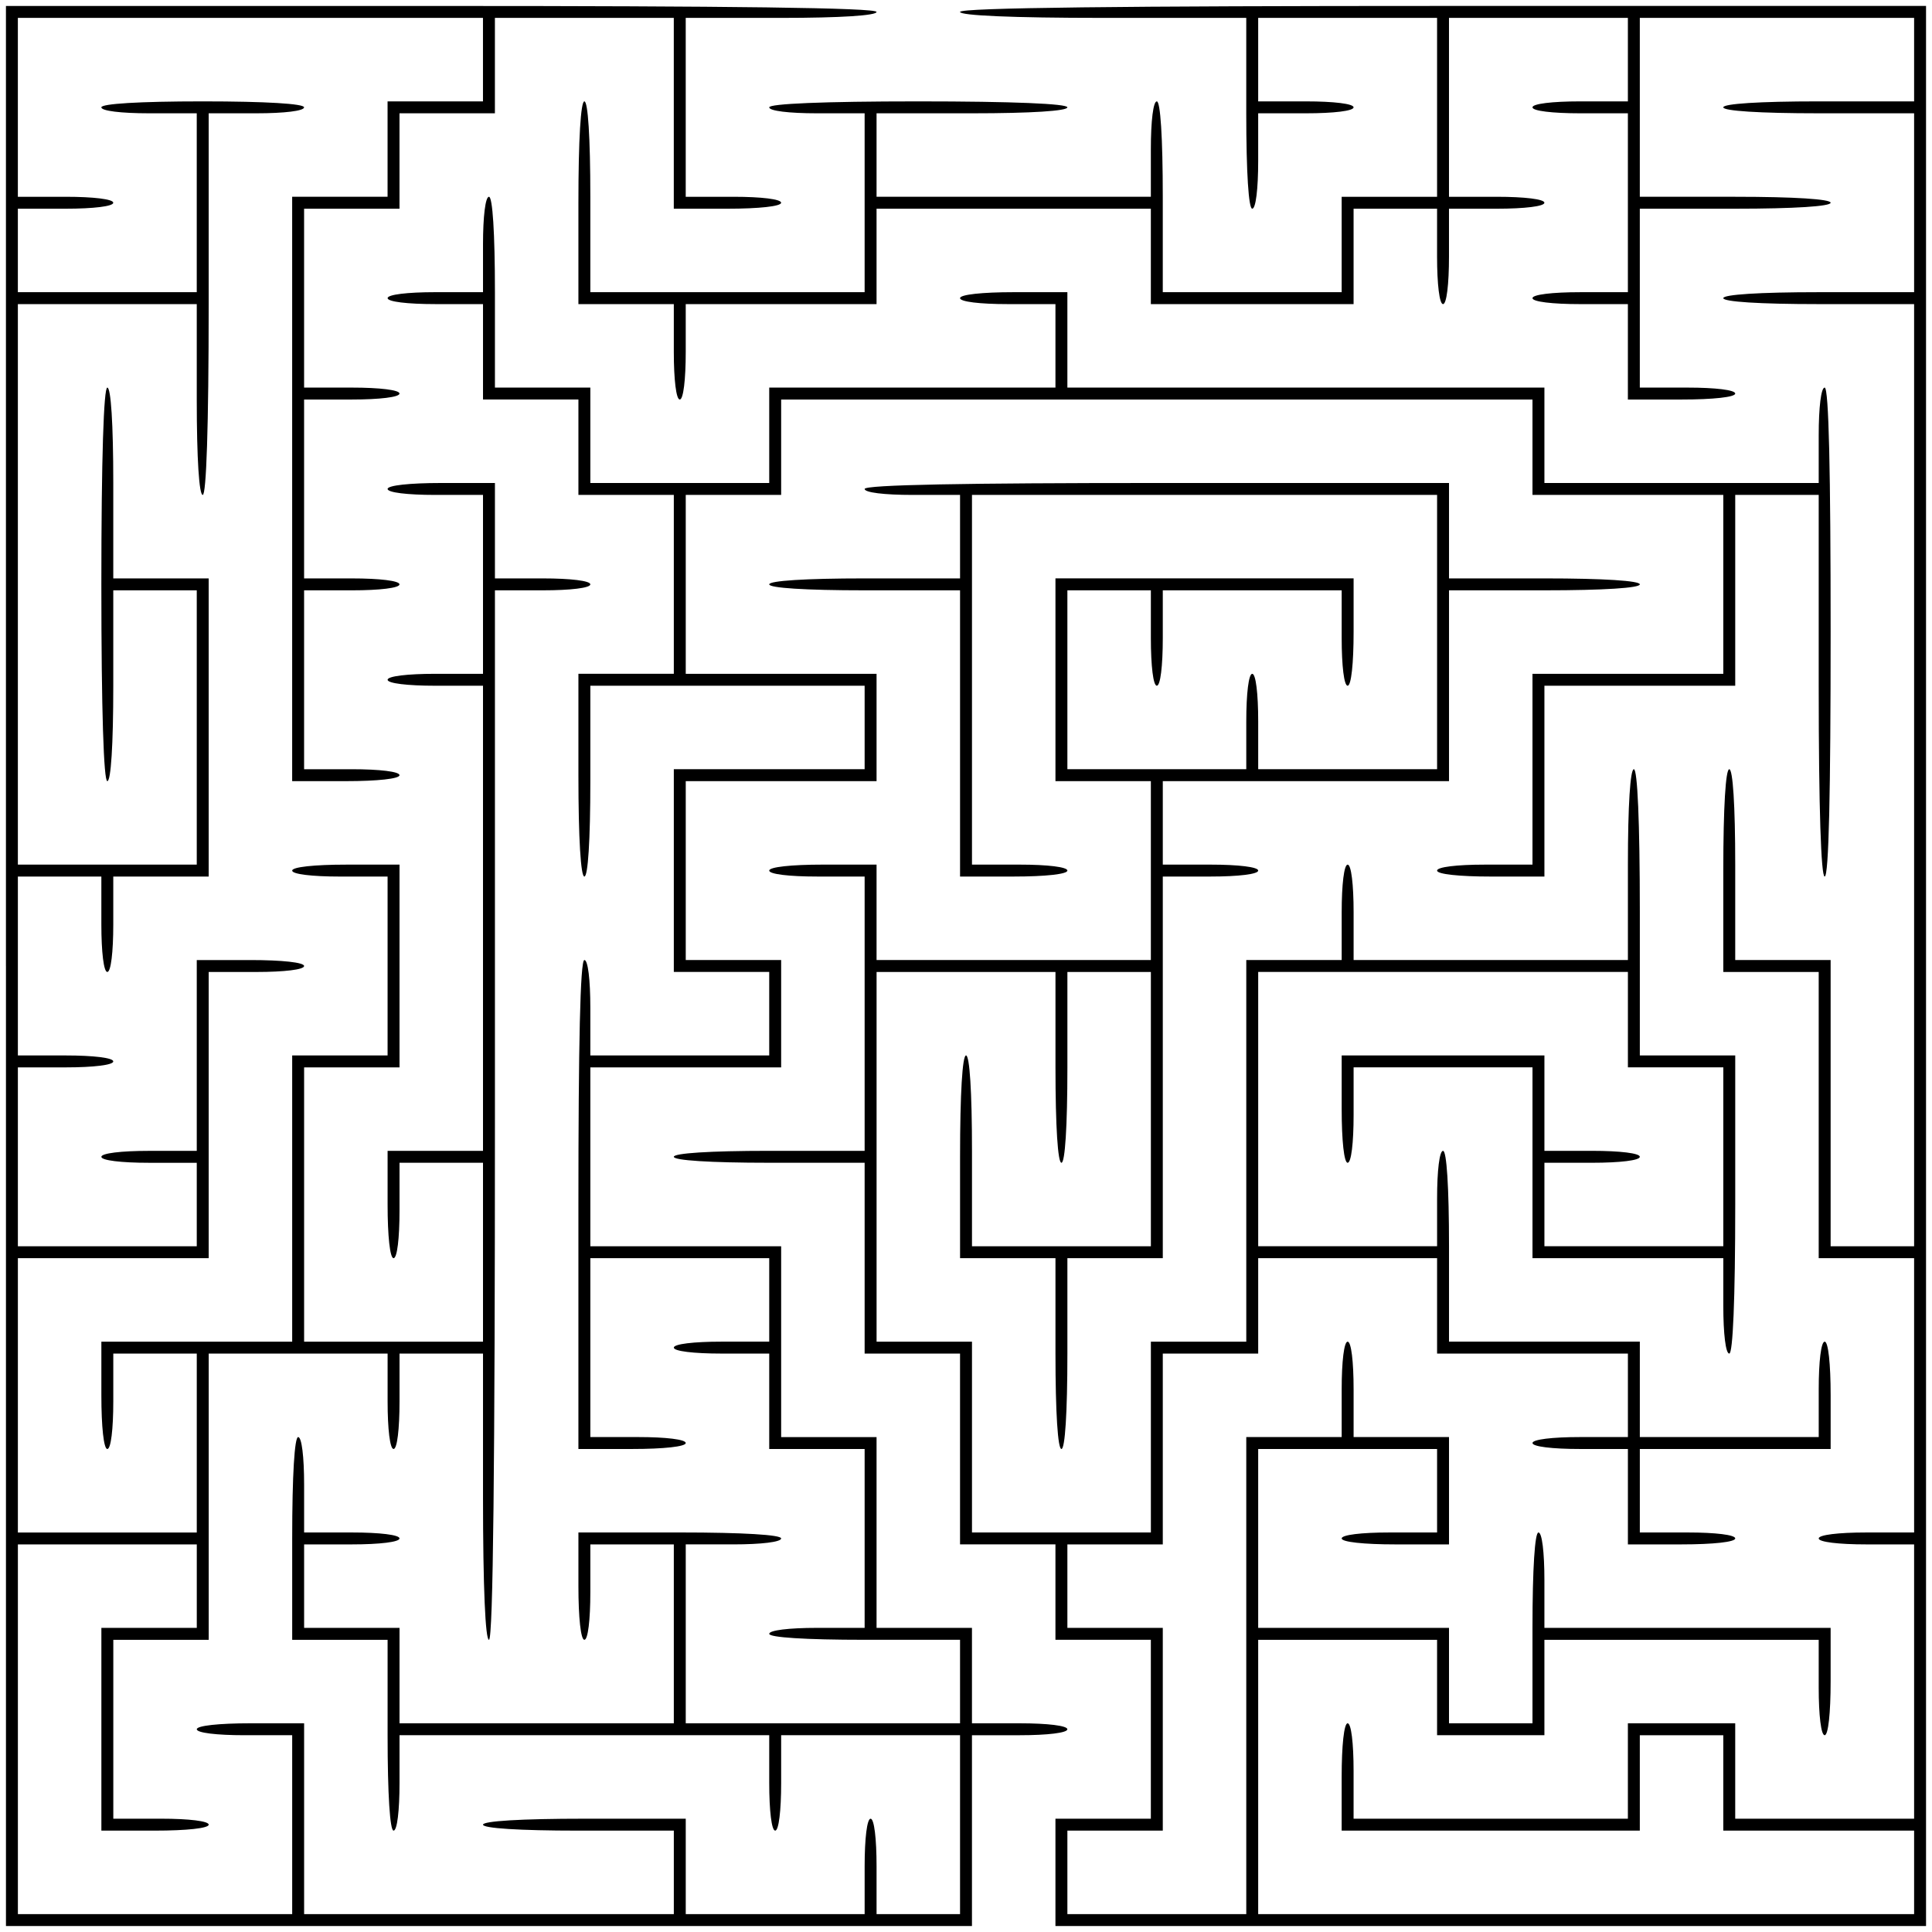 <?xml version="1.0" encoding="UTF-8" standalone="yes"?>
<svg version="1.0" xmlns="http://www.w3.org/2000/svg" width="324" height="324" viewBox="0 0 324 324" preserveAspectRatio="xMidYMid meet">
  <g transform="translate(0,324) scale(0.1,-0.1)" fill="#000000" stroke="none">
    <path d="M10 1620 l0 -1610 810 0 810 0 0 160 0 160 80 0 c47 0 80 4 80 10 0
6 -33 10 -80 10 l-80 0 0 80 0 80 -80 0 -80 0 0 160 0 160 -80 0 -80 0 0 160
0 160 -160 0 -160 0 0 150 0 150 160 0 160 0 0 90 0 90 -80 0 -80 0 0 150 0
150 160 0 160 0 0 90 0 90 -160 0 -160 0 0 150 0 150 80 0 80 0 0 80 0 80 630
0 630 0 0 -80 0 -80 160 0 160 0 0 -150 0 -150 -160 0 -160 0 0 -160 0 -160
-80 0 c-47 0 -80 -4 -80 -10 0 -6 37 -10 90 -10 l90 0 0 160 0 160 160 0 160
0 0 160 0 160 70 0 70 0 0 -320 c0 -207 4 -320 10 -320 7 0 10 143 10 410 0
267 -3 410 -10 410 -6 0 -10 -33 -10 -80 l0 -80 -230 0 -230 0 0 80 0 80 -400
0 -400 0 0 80 0 80 -90 0 c-53 0 -90 -4 -90 -10 0 -6 33 -10 80 -10 l80 0 0
-70 0 -70 -240 0 -240 0 0 -80 0 -80 -150 0 -150 0 0 80 0 80 -80 0 -80 0 0
160 c0 100 -4 160 -10 160 -6 0 -10 -33 -10 -80 l0 -80 -80 0 c-47 0 -80 -4
-80 -10 0 -6 33 -10 80 -10 l80 0 0 -80 0 -80 80 0 80 0 0 -80 0 -80 80 0 80
0 0 -150 0 -150 -80 0 -80 0 0 -170 c0 -107 4 -170 10 -170 6 0 10 60 10 160
l0 160 230 0 230 0 0 -70 0 -70 -160 0 -160 0 0 -170 0 -170 80 0 80 0 0 -70
0 -70 -150 0 -150 0 0 80 c0 47 -4 80 -10 80 -7 0 -10 -143 -10 -410 l0 -410
90 0 c53 0 90 4 90 10 0 6 -33 10 -80 10 l-80 0 0 150 0 150 150 0 150 0 0
-70 0 -70 -80 0 c-47 0 -80 -4 -80 -10 0 -6 33 -10 80 -10 l80 0 0 -80 0 -80
80 0 80 0 0 -150 0 -150 -80 0 c-47 0 -80 -4 -80 -10 0 -6 60 -10 160 -10
l160 0 0 -70 0 -70 -230 0 -230 0 0 150 0 150 80 0 c47 0 80 4 80 10 0 6 -63
10 -170 10 l-170 0 0 -90 c0 -53 4 -90 10 -90 6 0 10 33 10 80 l0 80 70 0 70
0 0 -150 0 -150 -230 0 -230 0 0 80 0 80 -80 0 -80 0 0 70 0 70 80 0 c47 0 80
4 80 10 0 6 -33 10 -80 10 l-80 0 0 80 c0 47 -4 80 -10 80 -6 0 -10 -63 -10
-170 l0 -170 80 0 80 0 0 -160 c0 -100 4 -160 10 -160 6 0 10 33 10 80 l0 80
310 0 310 0 0 -80 c0 -47 4 -80 10 -80 6 0 10 33 10 80 l0 80 150 0 150 0 0
-150 0 -150 -70 0 -70 0 0 80 c0 47 -4 80 -10 80 -6 0 -10 -33 -10 -80 l0 -80
-150 0 -150 0 0 80 0 80 -170 0 c-107 0 -170 -4 -170 -10 0 -6 60 -10 160 -10
l160 0 0 -70 0 -70 -310 0 -310 0 0 160 0 160 -90 0 c-53 0 -90 -4 -90 -10 0
-6 33 -10 80 -10 l80 0 0 -150 0 -150 -230 0 -230 0 0 310 0 310 150 0 150 0
0 -70 0 -70 -80 0 -80 0 0 -170 0 -170 90 0 c53 0 90 4 90 10 0 6 -33 10 -80
10 l-80 0 0 150 0 150 80 0 80 0 0 240 0 240 150 0 150 0 0 -80 c0 -47 4 -80
10 -80 6 0 10 33 10 80 l0 80 70 0 70 0 0 -240 c0 -153 4 -240 10 -240 7 0 10
300 10 880 l0 880 80 0 c47 0 80 4 80 10 0 6 -33 10 -80 10 l-80 0 0 80 0 80
-90 0 c-53 0 -90 -4 -90 -10 0 -6 33 -10 80 -10 l80 0 0 -150 0 -150 -80 0
c-47 0 -80 -4 -80 -10 0 -6 33 -10 80 -10 l80 0 0 -390 0 -390 -80 0 -80 0 0
-90 c0 -53 4 -90 10 -90 6 0 10 33 10 80 l0 80 70 0 70 0 0 -150 0 -150 -150
0 -150 0 0 230 0 230 80 0 80 0 0 170 0 170 -90 0 c-53 0 -90 -4 -90 -10 0 -6
33 -10 80 -10 l80 0 0 -150 0 -150 -80 0 -80 0 0 -240 0 -240 -160 0 -160 0 0
-90 c0 -53 4 -90 10 -90 6 0 10 33 10 80 l0 80 70 0 70 0 0 -150 0 -150 -150
0 -150 0 0 230 0 230 160 0 160 0 0 240 0 240 80 0 c47 0 80 4 80 10 0 6 -37
10 -90 10 l-90 0 0 -160 0 -160 -80 0 c-47 0 -80 -4 -80 -10 0 -6 33 -10 80
-10 l80 0 0 -70 0 -70 -150 0 -150 0 0 150 0 150 80 0 c47 0 80 4 80 10 0 6
-33 10 -80 10 l-80 0 0 150 0 150 70 0 70 0 0 -80 c0 -47 4 -80 10 -80 6 0 10
33 10 80 l0 80 80 0 80 0 0 250 0 250 -80 0 -80 0 0 160 c0 100 -4 160 -10
160 -6 0 -10 -117 -10 -330 0 -213 4 -330 10 -330 6 0 10 60 10 160 l0 160 70
0 70 0 0 -230 0 -230 -150 0 -150 0 0 470 0 470 150 0 150 0 0 -160 c0 -100 4
-160 10 -160 6 0 10 113 10 320 l0 320 80 0 c47 0 80 4 80 10 0 6 -63 10 -170
10 -107 0 -170 -4 -170 -10 0 -6 33 -10 80 -10 l80 0 0 -150 0 -150 -150 0
-150 0 0 70 0 70 80 0 c47 0 80 4 80 10 0 6 -33 10 -80 10 l-80 0 0 150 0 150
390 0 390 0 0 -70 0 -70 -80 0 -80 0 0 -80 0 -80 -80 0 -80 0 0 -490 0 -490
90 0 c53 0 90 4 90 10 0 6 -33 10 -80 10 l-80 0 0 150 0 150 80 0 c47 0 80 4
80 10 0 6 -33 10 -80 10 l-80 0 0 150 0 150 80 0 c47 0 80 4 80 10 0 6 -33 10
-80 10 l-80 0 0 150 0 150 80 0 80 0 0 80 0 80 80 0 80 0 0 80 0 80 150 0 150
0 0 -160 0 -160 90 0 c53 0 90 4 90 10 0 6 -33 10 -80 10 l-80 0 0 150 0 150
160 0 c100 0 160 4 160 10 0 7 -250 10 -730 10 l-730 0 0 -1610z"/>
    <path d="M1610 3220 c0 -6 87 -10 240 -10 l240 0 0 -160 c0 -100 4 -160 10
-160 6 0 10 33 10 80 l0 80 80 0 c47 0 80 4 80 10 0 6 -33 10 -80 10 l-80 0 0
70 0 70 150 0 150 0 0 -150 0 -150 -80 0 -80 0 0 -80 0 -80 -150 0 -150 0 0
160 c0 100 -4 160 -10 160 -6 0 -10 -33 -10 -80 l0 -80 -230 0 -230 0 0 70 0
70 160 0 c100 0 160 4 160 10 0 6 -90 10 -250 10 -160 0 -250 -4 -250 -10 0
-6 33 -10 80 -10 l80 0 0 -150 0 -150 -230 0 -230 0 0 160 c0 100 -4 160 -10
160 -6 0 -10 -63 -10 -170 l0 -170 80 0 80 0 0 -80 c0 -47 4 -80 10 -80 6 0
10 33 10 80 l0 80 160 0 160 0 0 80 0 80 230 0 230 0 0 -80 0 -80 170 0 170 0
0 80 0 80 70 0 70 0 0 -80 c0 -47 4 -80 10 -80 6 0 10 33 10 80 l0 80 80 0
c47 0 80 4 80 10 0 6 -33 10 -80 10 l-80 0 0 150 0 150 150 0 150 0 0 -70 0
-70 -80 0 c-47 0 -80 -4 -80 -10 0 -6 33 -10 80 -10 l80 0 0 -150 0 -150 -80
0 c-47 0 -80 -4 -80 -10 0 -6 33 -10 80 -10 l80 0 0 -80 0 -80 90 0 c53 0 90
4 90 10 0 6 -33 10 -80 10 l-80 0 0 150 0 150 160 0 c100 0 160 4 160 10 0 6
-60 10 -160 10 l-160 0 0 150 0 150 230 0 230 0 0 -70 0 -70 -160 0 c-100 0
-160 -4 -160 -10 0 -6 60 -10 160 -10 l160 0 0 -150 0 -150 -160 0 c-100 0
-160 -4 -160 -10 0 -6 60 -10 160 -10 l160 0 0 -790 0 -790 -70 0 -70 0 0 240
0 240 -80 0 -80 0 0 160 c0 100 -4 160 -10 160 -6 0 -10 -63 -10 -170 l0 -170
80 0 80 0 0 -240 0 -240 80 0 80 0 0 -230 0 -230 -80 0 c-47 0 -80 -4 -80 -10
0 -6 33 -10 80 -10 l80 0 0 -230 0 -230 -150 0 -150 0 0 80 0 80 -90 0 -90 0
0 -80 0 -80 -230 0 -230 0 0 80 c0 47 -4 80 -10 80 -6 0 -10 -37 -10 -90 l0
-90 250 0 250 0 0 80 0 80 70 0 70 0 0 -80 0 -80 160 0 160 0 0 -70 0 -70
-550 0 -550 0 0 230 0 230 150 0 150 0 0 -80 0 -80 90 0 90 0 0 80 0 80 230 0
230 0 0 -80 c0 -47 4 -80 10 -80 6 0 10 37 10 90 l0 90 -240 0 -240 0 0 80 c0
47 -4 80 -10 80 -6 0 -10 -60 -10 -160 l0 -160 -70 0 -70 0 0 80 0 80 -160 0
-160 0 0 150 0 150 150 0 150 0 0 -70 0 -70 -80 0 c-47 0 -80 -4 -80 -10 0 -6
37 -10 90 -10 l90 0 0 90 0 90 -80 0 -80 0 0 80 c0 47 -4 80 -10 80 -6 0 -10
-33 -10 -80 l0 -80 -80 0 -80 0 0 -400 0 -400 -150 0 -150 0 0 70 0 70 80 0
80 0 0 170 0 170 -80 0 -80 0 0 70 0 70 80 0 80 0 0 160 0 160 80 0 80 0 0 80
0 80 150 0 150 0 0 -80 0 -80 160 0 160 0 0 -70 0 -70 -80 0 c-47 0 -80 -4
-80 -10 0 -6 33 -10 80 -10 l80 0 0 -80 0 -80 90 0 c53 0 90 4 90 10 0 6 -33
10 -80 10 l-80 0 0 70 0 70 160 0 160 0 0 90 c0 53 -4 90 -10 90 -6 0 -10 -33
-10 -80 l0 -80 -150 0 -150 0 0 80 0 80 -160 0 -160 0 0 160 c0 100 -4 160
-10 160 -6 0 -10 -33 -10 -80 l0 -80 -150 0 -150 0 0 230 0 230 310 0 310 0 0
-80 0 -80 80 0 80 0 0 -150 0 -150 -150 0 -150 0 0 70 0 70 80 0 c47 0 80 4
80 10 0 6 -33 10 -80 10 l-80 0 0 80 0 80 -170 0 -170 0 0 -90 c0 -53 4 -90
10 -90 6 0 10 33 10 80 l0 80 150 0 150 0 0 -160 0 -160 160 0 160 0 0 -80 c0
-47 4 -80 10 -80 6 0 10 90 10 250 l0 250 -80 0 -80 0 0 240 c0 153 -4 240
-10 240 -6 0 -10 -60 -10 -160 l0 -160 -230 0 -230 0 0 80 c0 47 -4 80 -10 80
-6 0 -10 -33 -10 -80 l0 -80 -80 0 -80 0 0 -320 0 -320 -80 0 -80 0 0 -160 0
-160 -150 0 -150 0 0 160 0 160 -80 0 -80 0 0 310 0 310 150 0 150 0 0 -160
c0 -100 4 -160 10 -160 6 0 10 60 10 160 l0 160 70 0 70 0 0 -230 0 -230 -150
0 -150 0 0 160 c0 100 -4 160 -10 160 -6 0 -10 -63 -10 -170 l0 -170 80 0 80
0 0 -160 c0 -100 4 -160 10 -160 6 0 10 60 10 160 l0 160 80 0 80 0 0 320 0
320 80 0 c47 0 80 4 80 10 0 6 -33 10 -80 10 l-80 0 0 70 0 70 240 0 240 0 0
160 0 160 160 0 c100 0 160 4 160 10 0 6 -60 10 -160 10 l-160 0 0 80 0 80
-490 0 c-320 0 -490 -3 -490 -10 0 -6 33 -10 80 -10 l80 0 0 -70 0 -70 -160 0
c-100 0 -160 -4 -160 -10 0 -6 60 -10 160 -10 l160 0 0 -240 0 -240 90 0 c53
0 90 4 90 10 0 6 -33 10 -80 10 l-80 0 0 310 0 310 390 0 390 0 0 -230 0 -230
-150 0 -150 0 0 80 c0 47 -4 80 -10 80 -6 0 -10 -33 -10 -80 l0 -80 -150 0
-150 0 0 150 0 150 70 0 70 0 0 -80 c0 -47 4 -80 10 -80 6 0 10 33 10 80 l0
80 150 0 150 0 0 -80 c0 -47 4 -80 10 -80 6 0 10 37 10 90 l0 90 -250 0 -250
0 0 -170 0 -170 80 0 80 0 0 -150 0 -150 -230 0 -230 0 0 80 0 80 -90 0 c-53
0 -90 -4 -90 -10 0 -6 33 -10 80 -10 l80 0 0 -230 0 -230 -160 0 c-100 0 -160
-4 -160 -10 0 -6 60 -10 160 -10 l160 0 0 -160 0 -160 80 0 80 0 0 -160 0
-160 80 0 80 0 0 -80 0 -80 80 0 80 0 0 -150 0 -150 -80 0 -80 0 0 -90 0 -90
730 0 730 0 0 1610 0 1610 -810 0 c-533 0 -810 -3 -810 -10z"/>
  </g>
</svg>
